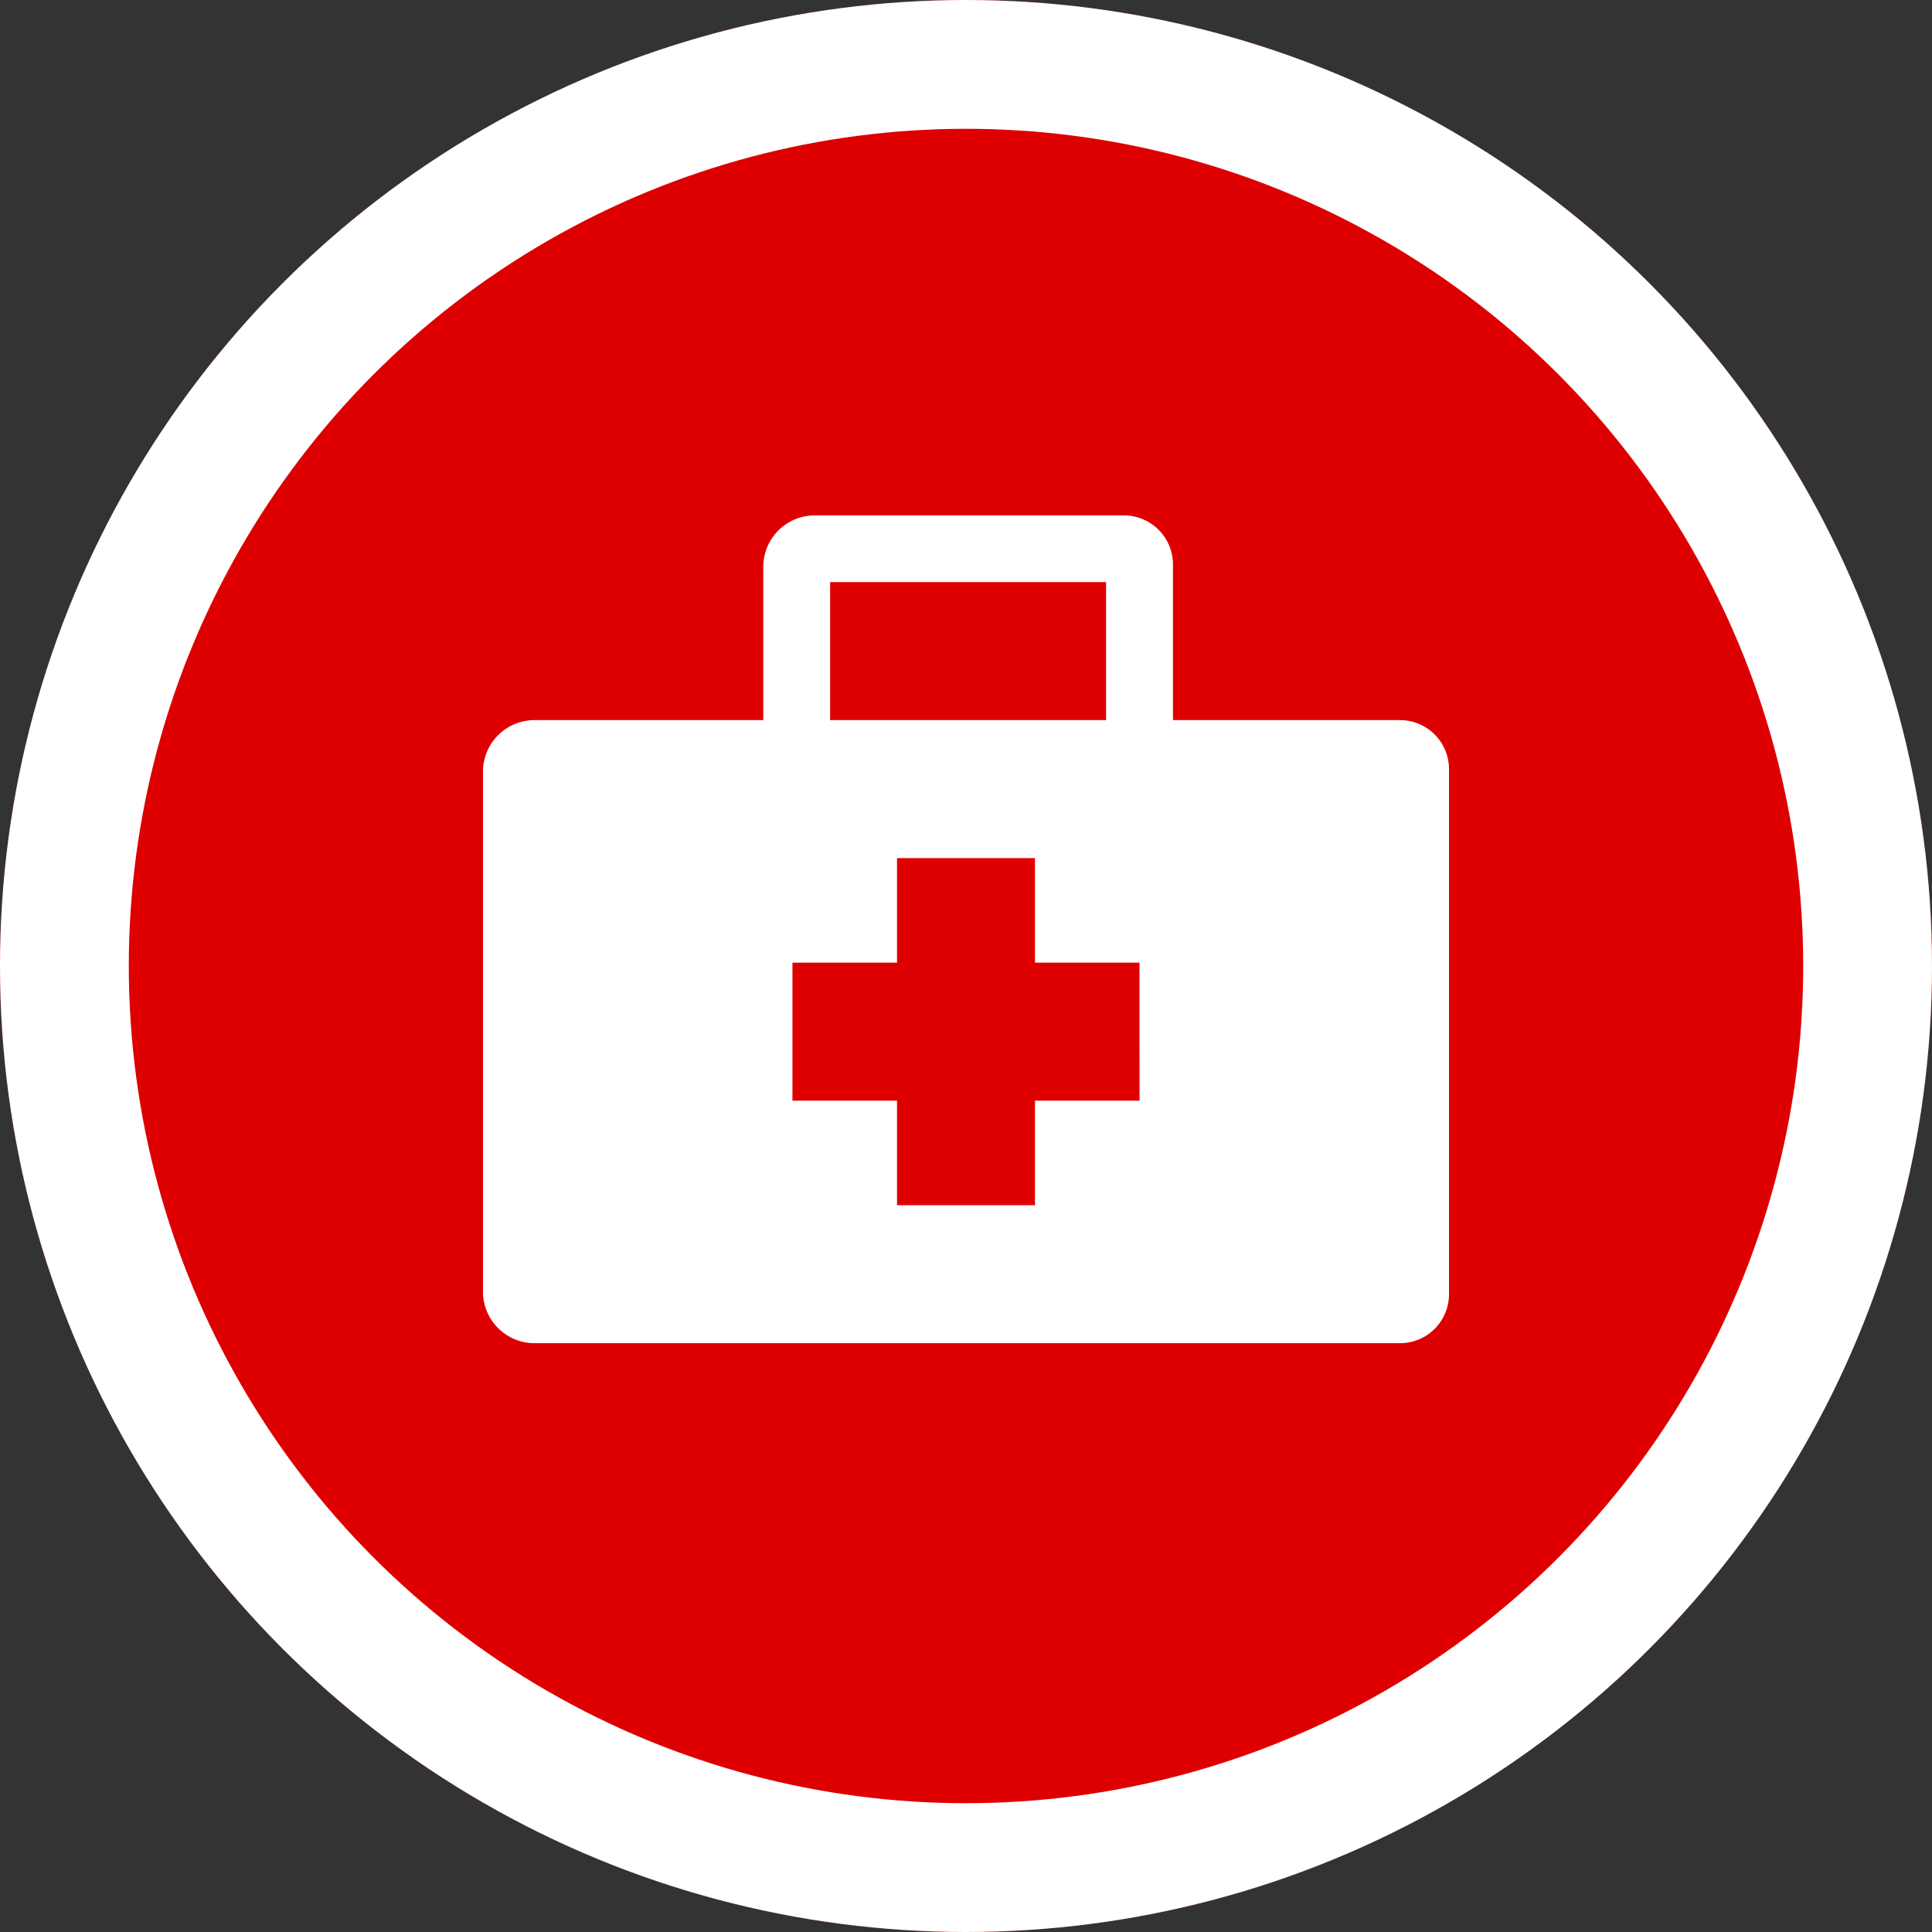 <svg xmlns="http://www.w3.org/2000/svg" width="30" height="30" viewBox="0 0 30 30">
    <rect x="0" y="0" width="30" height="30" fill="#333333" stroke="none"/>
    <g data-name="Group 198">
        <g data-name="Ellipse 9" style="fill:#de0000;stroke:#fff;stroke-width:2px">
            <circle cx="15" cy="15" r="15" style="stroke:none"/>
            <circle cx="15" cy="15" r="14" style="fill:none"/>
        </g>
        <path data-name="Path 4413" d="M14.242 19.682h-3.528v-2.4a.763.763 0 0 0-.758-.779H5.152a.8.8 0 0 0-.8.779v2.4H.8a.8.8 0 0 0-.8.779v8.117a.8.8 0 0 0 .8.779h13.442a.761.761 0 0 0 .758-.779v-8.117a.761.761 0 0 0-.758-.779zM5.39 17.539h4.285v2.143H5.39zm4.805 8.052H8.571v1.623H6.429v-1.623H4.805v-2.143h1.624v-1.623h2.142v1.623h1.623z" transform="translate(7.5 -8.5)" style="fill:#fff"/>
    </g>
</svg>
